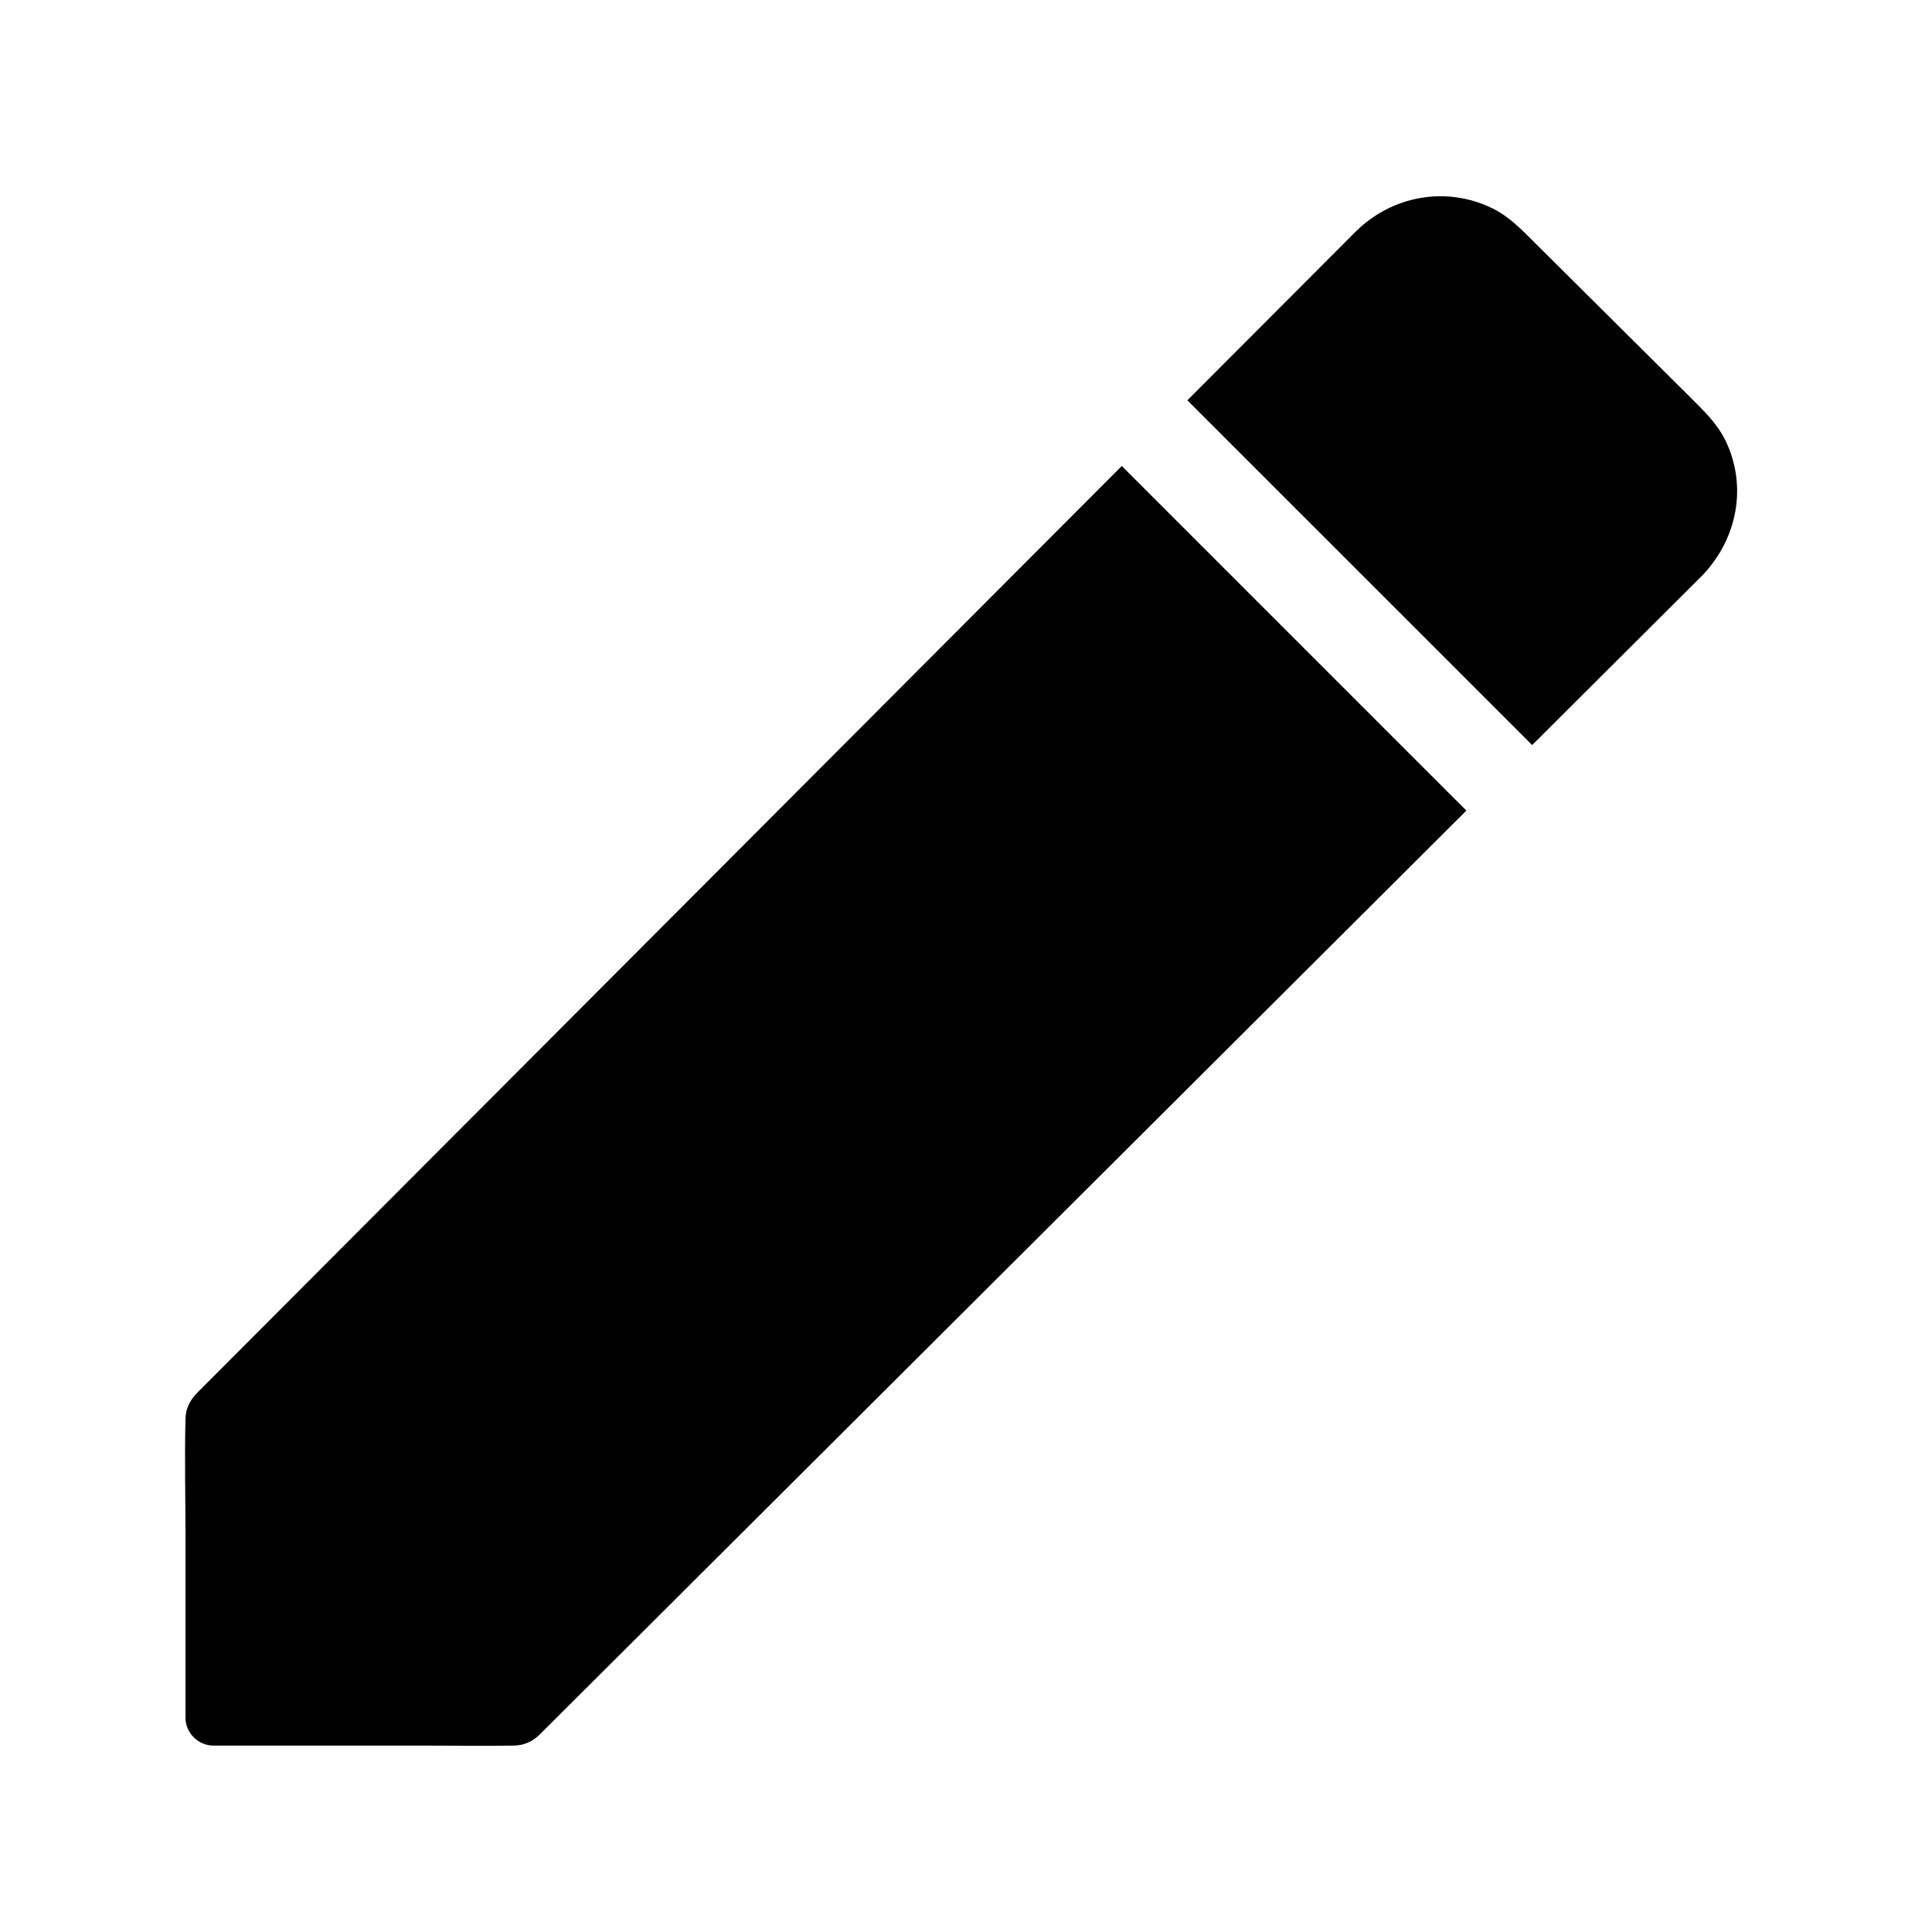 <?xml version="1.0" encoding="UTF-8"?>
<!-- Uploaded to: ICON Repo, www.iconrepo.com, Generator: ICON Repo Mixer Tools -->
<svg fill="#000000" width="800px" height="800px" version="1.1" viewBox="144 144 512 512" xmlns="http://www.w3.org/2000/svg">
 <g>
  <path d="m532.61 358.81c-3.527 3.519-7.059 7.035-10.586 10.555-15.508 15.465-31.016 30.922-46.523 46.387-10.023 9.992-20.051 19.988-30.07 29.984-12.5 12.461-25 24.918-37.496 37.383-13.441 13.402-26.887 26.805-40.328 40.211-9.094 9.062-18.184 18.125-27.273 27.191-15.898 15.848-31.797 31.699-47.695 47.547-1.844 1.844-3.691 3.684-5.535 5.523-1.883 1.879-4.156 2.965-6.875 3.008-8.102 0.121-16.215 0-24.32 0h-55.371c-4 0-7.379-3.391-7.379-7.379v-47.797c0-10.488-0.266-21.02 0-31.504 0.074-2.805 1.312-5.027 3.227-6.945 1.465-1.465 2.934-2.938 4.398-4.41 6.203-6.219 12.402-12.434 18.609-18.648 19.785-19.832 39.562-39.66 59.344-59.492 18.844-18.887 37.688-37.777 56.531-56.66 6.609-6.621 13.211-13.246 19.816-19.867 13.57-13.598 27.133-27.199 40.703-40.801 15.168-15.199 30.332-30.402 45.5-45.605 1.738 1.738 3.477 3.477 5.215 5.215 1.742 1.742 3.477 3.477 5.219 5.219l16.793 16.793c17.883 17.883 35.773 35.773 53.656 53.656 1.738 1.738 3.477 3.477 5.215 5.215 0.82 0.82 1.637 1.637 2.461 2.461z"/>
  <path d="m601.28 260.78c-2.156-4.449-5.629-7.805-9.066-11.223l-28.516-28.34c-4.234-4.211-8.473-8.422-12.707-12.633-3.559-3.539-7.019-7.223-11.621-9.441-12.168-5.863-26.32-3.316-35.961 6.098-0.836 0.816-1.652 1.652-2.477 2.484-14.09 14.121-28.176 28.242-42.27 42.359 0.832 0.832 1.668 1.668 2.5 2.5l2.723 2.723c1.738 1.738 3.477 3.477 5.215 5.215 17.797 17.797 35.598 35.598 53.398 53.391 5.703 5.703 11.398 11.406 17.102 17.105 1.738 1.738 3.477 3.477 5.215 5.215 1.742 1.742 3.477 3.477 5.219 5.219 13.977-13.938 27.957-27.871 41.934-41.809 0.93-0.926 1.859-1.855 2.789-2.785 0.09-0.082 0.176-0.172 0.266-0.262 0.09-0.09 0.172-0.176 0.254-0.27 9.113-9.574 11.832-23.52 6.004-35.547zm-14.902 3.793c0.035 0.039 0.098 0.133 0.211 0.316-0.09-0.121-0.184-0.266-0.211-0.316zm-67.051-52.68 0.004-0.004v0.004h-0.004z"/>
 </g>
</svg>